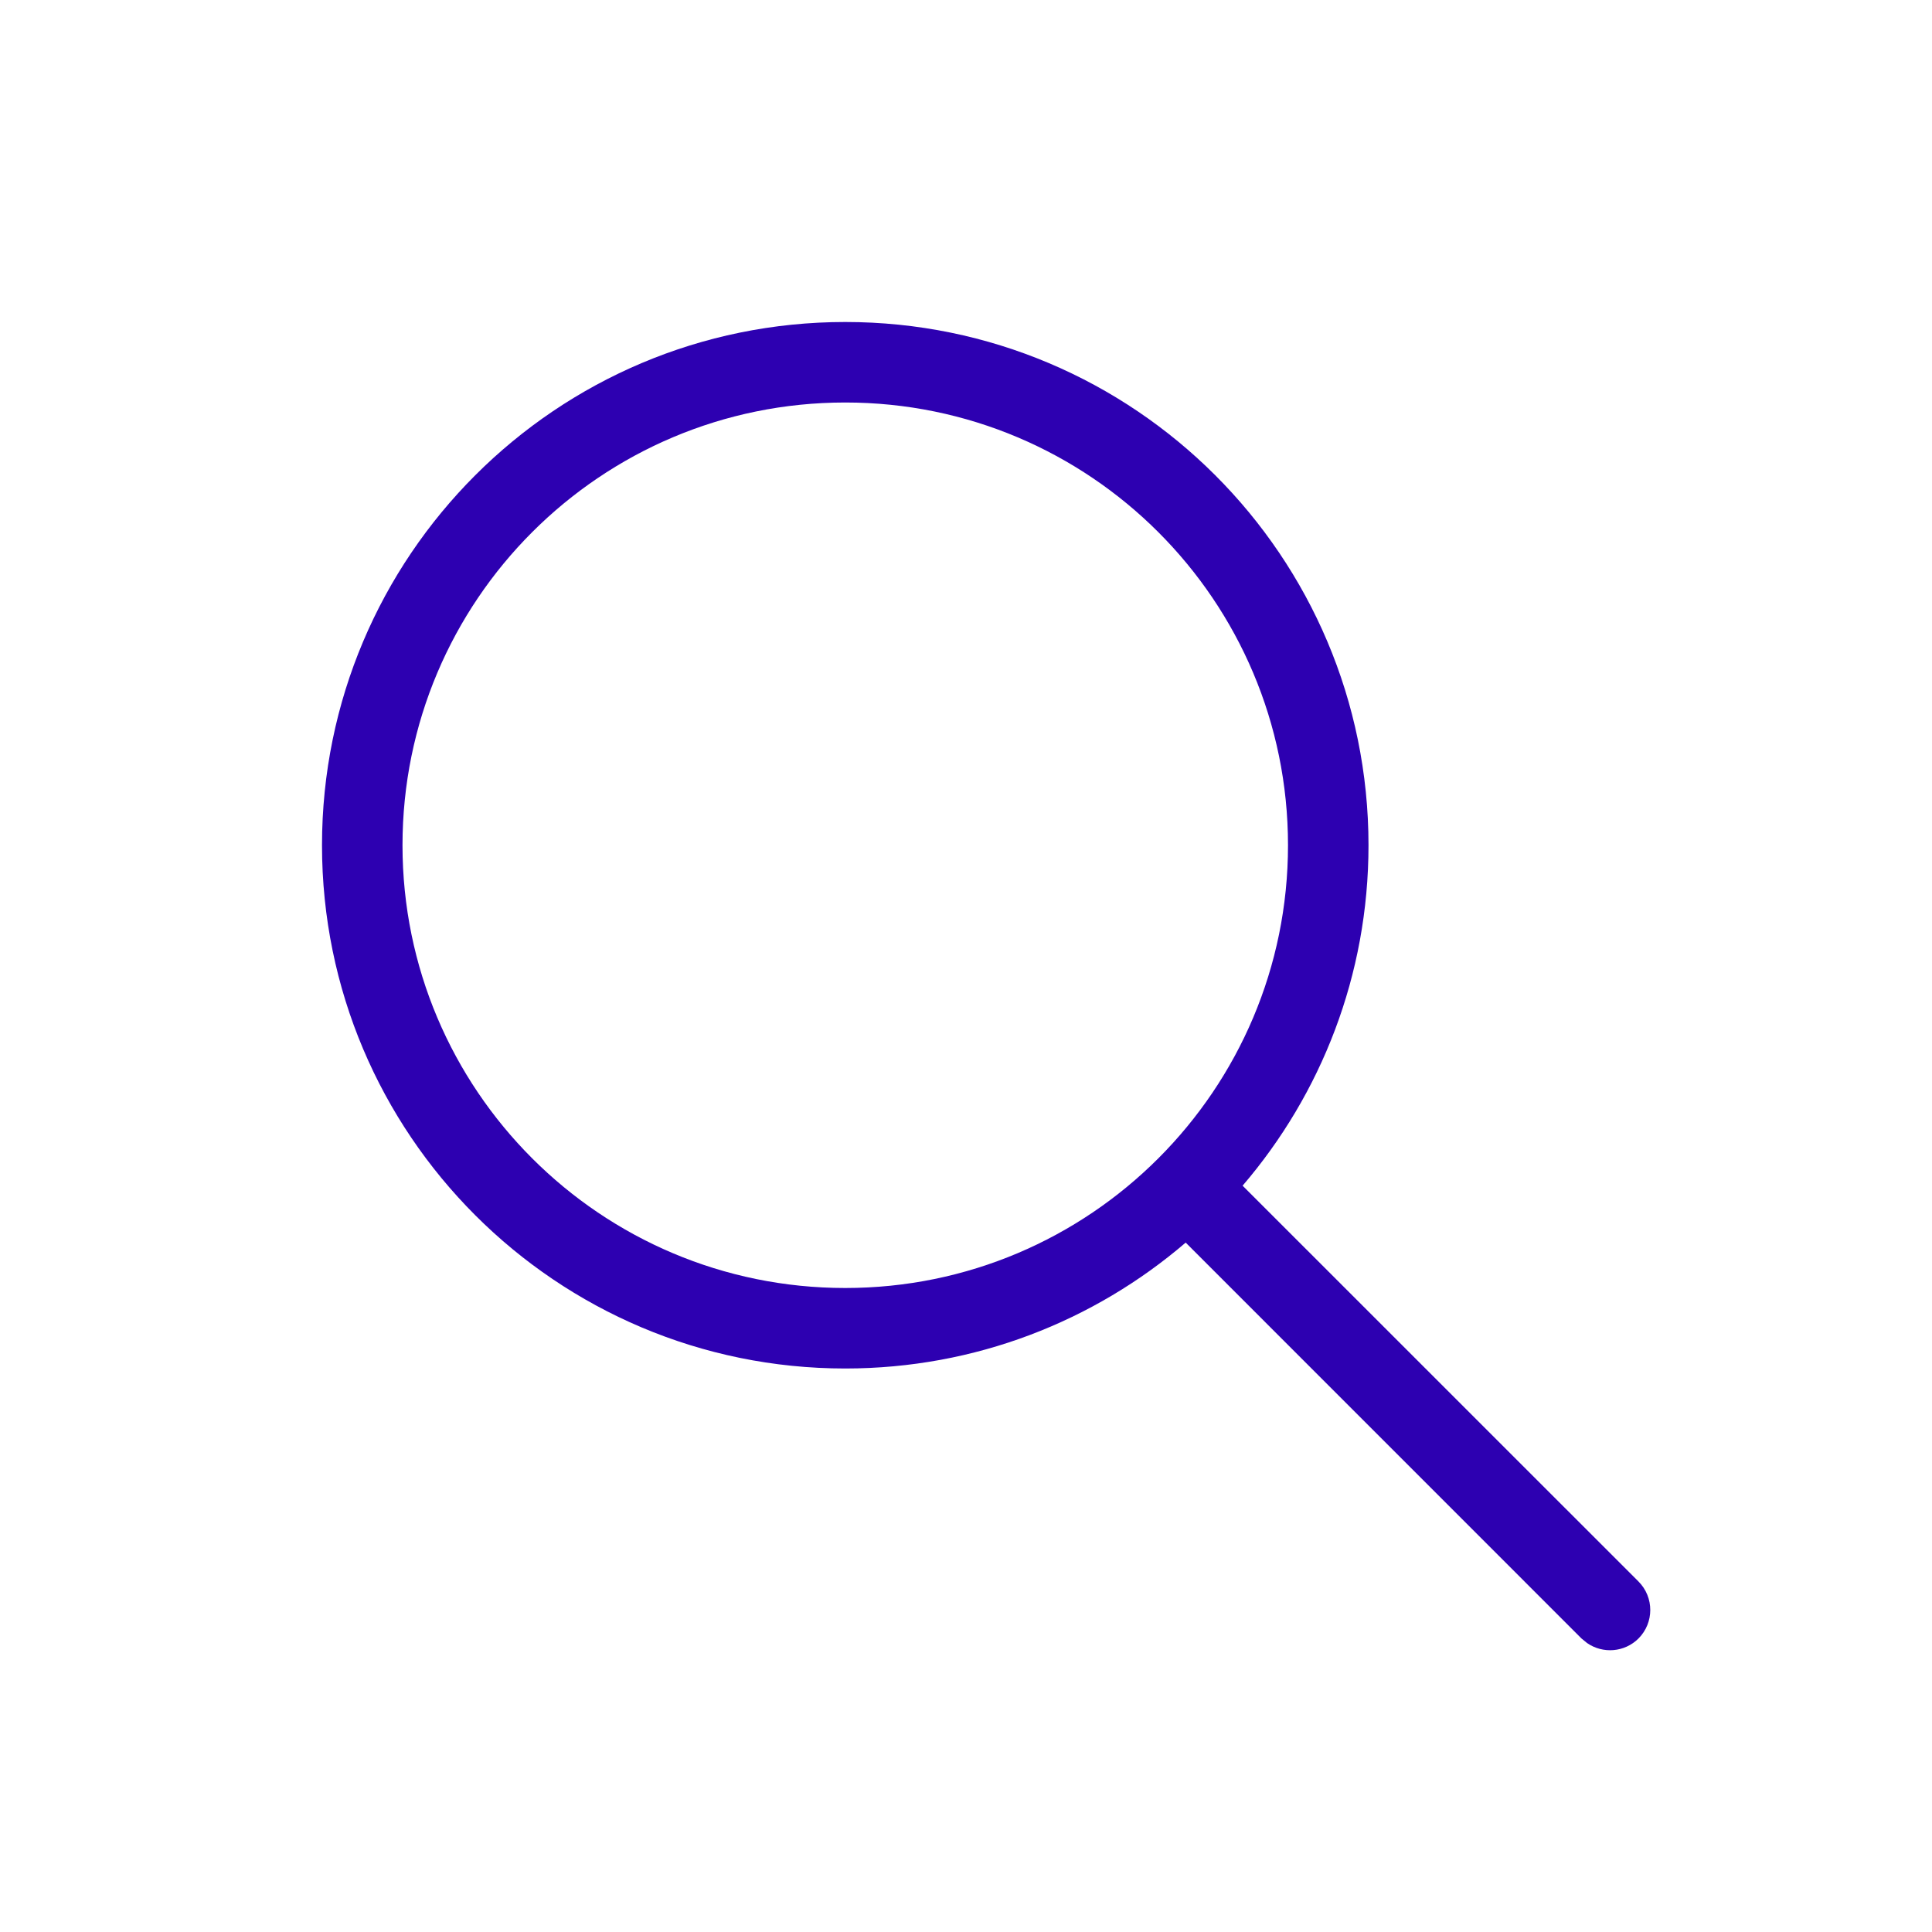 <svg xmlns="http://www.w3.org/2000/svg" width="24" height="24" viewBox="0 0 24 24">
  <path fill="#2D00B1" fill-rule="evenodd" d="M10.5,4 C14.09,4 17,6.91 17,10.5 C17,12.115 16.411,13.592 15.436,14.729 L20.354,19.646 C20.549,19.842 20.549,20.158 20.354,20.354 C20.18,20.527 19.911,20.546 19.716,20.411 L19.646,20.354 L14.729,15.436 C13.592,16.411 12.115,17 10.5,17 C6.91,17 4,14.09 4,10.5 C4,6.91 6.91,4 10.5,4 Z M10.5,5 C7.462,5 5,7.462 5,10.5 C5,13.538 7.462,16 10.5,16 C13.538,16 16,13.538 16,10.5 C16,7.462 13.538,5 10.5,5 Z"/>
</svg>
